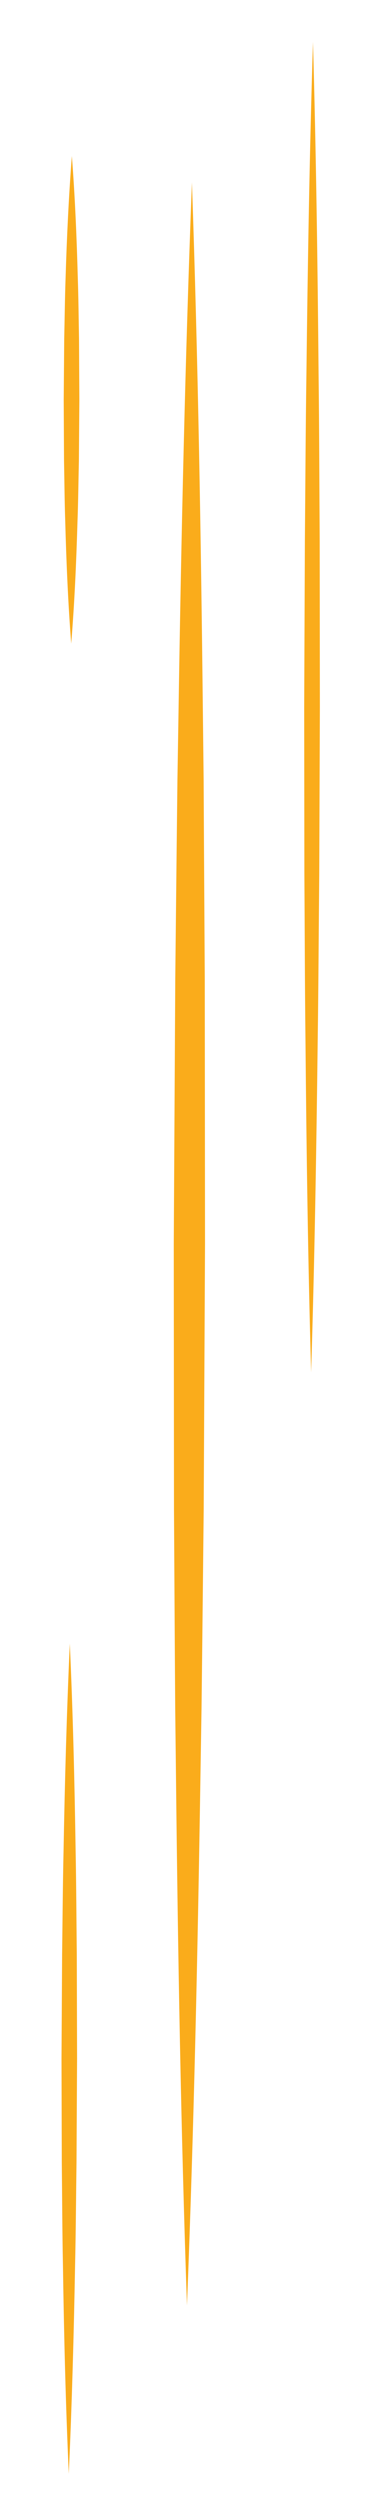<svg id="Layer_1" data-name="Layer 1" xmlns="http://www.w3.org/2000/svg" viewBox="0 0 123 795"><defs><style>.cls-1{fill:#faac1b;}</style></defs><title>line-3-employee</title><path class="cls-1" d="M99.73,13.32c1,35.26,1.48,70.52,1.79,105.78.21,17.63.24,35.26.35,52.89l.06,52.89-.2,52.89c-.17,17.63-.24,35.26-.49,52.89-.42,35.26-1,70.52-2.1,105.77-1-35.26-1.49-70.52-1.8-105.78-.21-17.63-.23-35.26-.35-52.89l-.06-52.89L97.15,172c.16-17.63.23-35.26.49-52.89.41-35.26,1-70.51,2.09-105.77"/><path class="cls-1" d="M22.24,522.55c1,22,1.52,44.05,1.86,66.08.21,11,.25,22,.37,33l.09,33-.18,33c-.15,11-.21,22-.46,33-.4,22-1,44-2,66.06-1-22-1.53-44.05-1.86-66.07-.22-11-.25-22-.37-33l-.09-33,.19-33c.15-11,.21-22,.46-33,.4-22,1-44,2-66.07"/><path class="cls-1" d="M22.9,49.61c1,12.92,1.54,25.85,1.89,38.77.22,6.46.27,12.92.39,19.39l.11,19.38-.15,19.39c-.15,6.46-.21,12.92-.45,19.38-.38,12.93-.94,25.85-2,38.77-1-12.92-1.55-25.85-1.9-38.77-.22-6.47-.26-12.93-.39-19.39l-.1-19.38.16-19.39c.15-6.46.21-12.92.44-19.39.39-12.92,1-25.84,2-38.76"/><path class="cls-1" d="M61.16,58c1.94,56.26,2.89,112.52,3.49,168.79l.24,21.09L65,269l.25,42.2.08,84.39L64.91,480l-.45,42.19-.24,21.1-.34,21.09c-.87,56.26-2.09,112.52-4.3,168.77-1.95-56.26-2.9-112.52-3.51-168.78l-.24-21.1-.14-21.1-.25-42.2-.07-84.39.48-84.38L56.3,269l.24-21.1.34-21.09C57.74,170.5,59,114.24,61.16,58"/></svg>